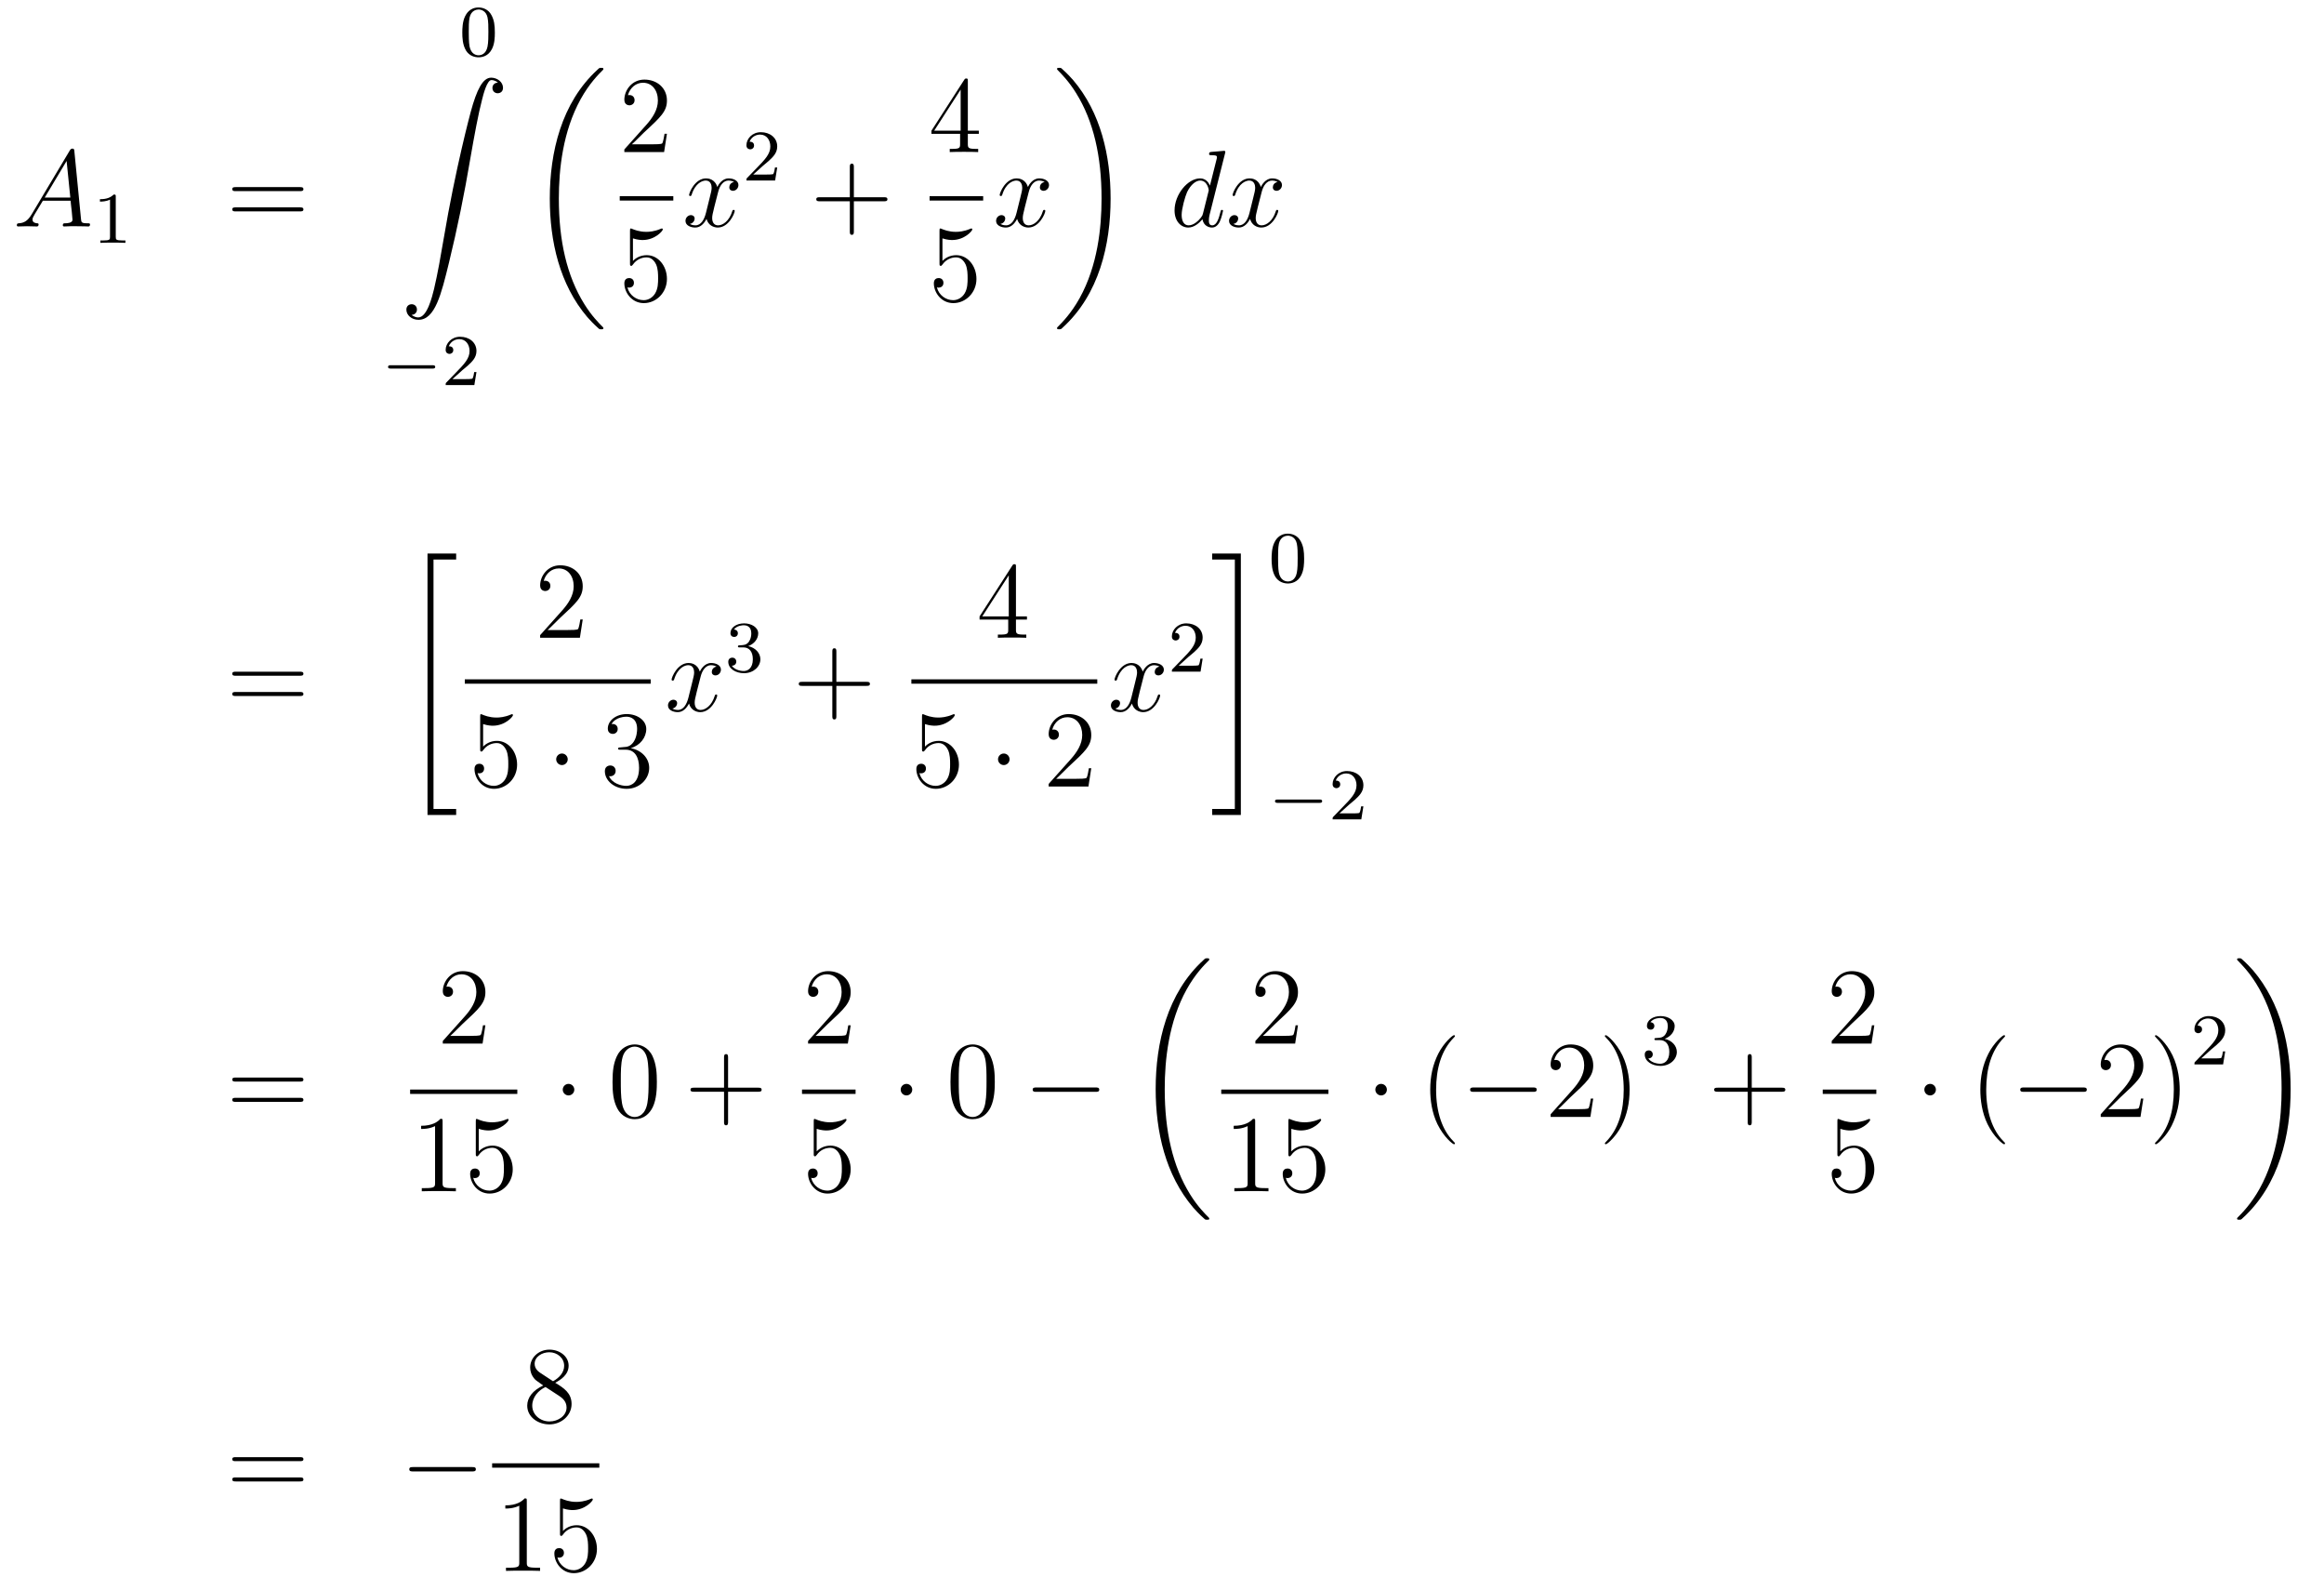 <?xml version='1.0'?>
<!-- This file was generated by dvisvgm 1.14.1 -->
<svg height='173pt' version='1.1' viewBox='0 -173 255 173' width='255pt' xmlns='http://www.w3.org/2000/svg' xmlns:xlink='http://www.w3.org/1999/xlink'>
<g id='page1'>
<g transform='matrix(1 0 0 1 -132 493)'>
<path d='M135.472 -642.487C135.054 -641.782 134.648 -641.542 134.073 -641.507C133.942 -641.495 133.847 -641.495 133.847 -641.28C133.847 -641.208 133.906 -641.16 133.99 -641.16C134.205 -641.16 134.743 -641.184 134.958 -641.184C135.305 -641.184 135.687 -641.16 136.022 -641.16C136.094 -641.16 136.237 -641.16 136.237 -641.387C136.237 -641.495 136.142 -641.507 136.07 -641.507C135.795 -641.531 135.568 -641.626 135.568 -641.913C135.568 -642.08 135.64 -642.212 135.795 -642.475L136.703 -643.981H139.752C139.764 -643.873 139.764 -643.778 139.776 -643.67C139.812 -643.36 139.955 -642.116 139.955 -641.889C139.955 -641.531 139.345 -641.507 139.154 -641.507C139.023 -641.507 138.891 -641.507 138.891 -641.292C138.891 -641.16 138.999 -641.16 139.07 -641.16C139.273 -641.16 139.513 -641.184 139.716 -641.184H140.397C141.127 -641.184 141.653 -641.16 141.664 -641.16C141.748 -641.16 141.88 -641.16 141.88 -641.387C141.88 -641.507 141.772 -641.507 141.593 -641.507C140.935 -641.507 140.923 -641.614 140.888 -641.973L140.158 -649.432C140.134 -649.671 140.087 -649.695 139.955 -649.695C139.835 -649.695 139.764 -649.671 139.656 -649.492L135.472 -642.487ZM136.907 -644.328L139.309 -648.344L139.716 -644.328H136.907Z' fill-rule='evenodd'/>
<path d='M144.702 -644.436C144.702 -644.651 144.686 -644.659 144.471 -644.659C144.144 -644.34 143.722 -644.149 142.965 -644.149V-643.886C143.18 -643.886 143.61 -643.886 144.072 -644.101V-640.013C144.072 -639.718 144.049 -639.623 143.292 -639.623H143.013V-639.36C143.339 -639.384 144.025 -639.384 144.383 -639.384C144.742 -639.384 145.435 -639.384 145.762 -639.36V-639.623H145.483C144.726 -639.623 144.702 -639.718 144.702 -640.013V-644.436Z' fill-rule='evenodd'/>
<path d='M164.909 -645.033C165.076 -645.033 165.292 -645.033 165.292 -645.248C165.292 -645.475 165.088 -645.475 164.909 -645.475H157.868C157.701 -645.475 157.486 -645.475 157.486 -645.26C157.486 -645.033 157.689 -645.033 157.868 -645.033H164.909ZM164.909 -642.81C165.076 -642.81 165.292 -642.81 165.292 -643.025C165.292 -643.252 165.088 -643.252 164.909 -643.252H157.868C157.701 -643.252 157.486 -643.252 157.486 -643.037C157.486 -642.81 157.689 -642.81 157.868 -642.81H164.909Z' fill-rule='evenodd'/>
<path d='M186.297 -662.422C186.297 -663.274 186.209 -663.792 185.946 -664.302C185.595 -665.004 184.95 -665.179 184.512 -665.179C183.507 -665.179 183.141 -664.43 183.029 -664.207C182.742 -663.625 182.727 -662.836 182.727 -662.422C182.727 -661.896 182.751 -661.091 183.133 -660.454C183.5 -659.864 184.089 -659.713 184.512 -659.713C184.894 -659.713 185.579 -659.832 185.978 -660.621C186.273 -661.195 186.297 -661.904 186.297 -662.422ZM184.512 -659.936C184.241 -659.936 183.691 -660.063 183.523 -660.9C183.436 -661.354 183.436 -662.103 183.436 -662.517C183.436 -663.067 183.436 -663.625 183.523 -664.063C183.691 -664.876 184.313 -664.956 184.512 -664.956C184.782 -664.956 185.333 -664.82 185.492 -664.095C185.588 -663.657 185.588 -663.059 185.588 -662.517C185.588 -662.047 185.588 -661.33 185.492 -660.884C185.324 -660.047 184.775 -659.936 184.512 -659.936Z' fill-rule='evenodd'/>
<path d='M177.163 -631.456C177.546 -631.48 177.749 -631.743 177.749 -632.042C177.749 -632.436 177.45 -632.628 177.175 -632.628C176.888 -632.628 176.589 -632.448 176.589 -632.03C176.589 -631.42 177.187 -630.918 177.916 -630.918C179.733 -630.918 180.415 -633.715 181.263 -637.182C182.184 -640.959 182.961 -644.773 183.607 -648.61C184.049 -651.156 184.491 -653.547 184.898 -655.089C185.041 -655.675 185.448 -657.217 185.914 -657.217C186.284 -657.217 186.583 -656.99 186.631 -656.942C186.236 -656.918 186.033 -656.655 186.033 -656.356C186.033 -655.962 186.332 -655.771 186.607 -655.771C186.894 -655.771 187.193 -655.95 187.193 -656.368C187.193 -657.014 186.547 -657.48 185.89 -657.48C184.981 -657.48 184.312 -656.177 183.654 -653.738C183.618 -653.607 181.993 -647.606 180.678 -639.788C180.367 -637.959 180.02 -635.963 179.626 -634.301C179.411 -633.428 178.861 -631.181 177.893 -631.181C177.462 -631.181 177.175 -631.456 177.163 -631.456Z' fill-rule='evenodd'/>
<path d='M179.45 -625.569C179.577 -625.569 179.753 -625.569 179.753 -625.752C179.753 -625.935 179.577 -625.935 179.45 -625.935H174.884C174.757 -625.935 174.581 -625.935 174.581 -625.752C174.581 -625.569 174.757 -625.569 174.884 -625.569H179.45Z' fill-rule='evenodd'/>
<path d='M182.725 -625.386C182.852 -625.505 183.187 -625.768 183.315 -625.88C183.808 -626.334 184.279 -626.772 184.279 -627.497C184.279 -628.445 183.482 -629.059 182.486 -629.059C181.53 -629.059 180.9 -628.334 180.9 -627.625C180.9 -627.234 181.211 -627.178 181.322 -627.178C181.49 -627.178 181.737 -627.298 181.737 -627.601C181.737 -628.015 181.338 -628.015 181.243 -628.015C181.474 -628.597 182.008 -628.796 182.398 -628.796C183.139 -628.796 183.522 -628.167 183.522 -627.497C183.522 -626.668 182.94 -626.063 182 -625.099L180.996 -624.063C180.9 -623.975 180.9 -623.959 180.9 -623.76H184.047L184.279 -625.186H184.031C184.008 -625.027 183.944 -624.628 183.848 -624.477C183.801 -624.413 183.195 -624.413 183.067 -624.413H181.649L182.725 -625.386Z' fill-rule='evenodd'/>
<path d='M198.208 -630C198.208 -630.048 198.184 -630.072 198.16 -630.108C197.718 -630.55 196.916 -631.351 196.116 -632.642C194.191 -635.726 193.319 -639.611 193.319 -644.213C193.319 -647.429 193.75 -651.577 195.721 -655.139C196.666 -656.837 197.646 -657.817 198.172 -658.343C198.208 -658.379 198.208 -658.403 198.208 -658.439C198.208 -658.558 198.124 -658.558 197.957 -658.558C197.789 -658.558 197.766 -658.558 197.586 -658.379C193.582 -654.733 192.326 -649.258 192.326 -644.225C192.326 -639.527 193.402 -634.793 196.439 -631.219C196.678 -630.944 197.132 -630.454 197.622 -630.024C197.766 -629.88 197.789 -629.88 197.957 -629.88C198.124 -629.88 198.208 -629.88 198.208 -630Z' fill-rule='evenodd'/>
<path d='M205.18 -651.328H204.917C204.881 -651.125 204.785 -650.467 204.666 -650.276C204.582 -650.169 203.9 -650.169 203.542 -650.169H201.331C201.654 -650.444 202.382 -651.209 202.693 -651.496C204.51 -653.169 205.18 -653.791 205.18 -654.974C205.18 -656.349 204.092 -657.269 202.705 -657.269C201.319 -657.269 200.506 -656.086 200.506 -655.058C200.506 -654.448 201.032 -654.448 201.067 -654.448C201.319 -654.448 201.629 -654.627 201.629 -655.01C201.629 -655.345 201.402 -655.572 201.067 -655.572C200.96 -655.572 200.936 -655.572 200.9 -655.56C201.127 -656.373 201.773 -656.923 202.55 -656.923C203.566 -656.923 204.187 -656.074 204.187 -654.974C204.187 -653.958 203.602 -653.073 202.921 -652.308L200.506 -649.607V-649.32H204.869L205.18 -651.328Z' fill-rule='evenodd'/>
<path d='M200 -644H205.879V-644.481H200'/>
<path d='M201.45 -639.85C201.964 -639.682 202.382 -639.67 202.514 -639.67C203.866 -639.67 204.726 -640.662 204.726 -640.83C204.726 -640.878 204.702 -640.938 204.63 -640.938C204.606 -640.938 204.582 -640.938 204.474 -640.89C203.806 -640.603 203.231 -640.567 202.921 -640.567C202.132 -640.567 201.57 -640.806 201.342 -640.902C201.259 -640.938 201.235 -640.938 201.223 -640.938C201.127 -640.938 201.127 -640.866 201.127 -640.674V-637.124C201.127 -636.909 201.127 -636.837 201.271 -636.837C201.331 -636.837 201.342 -636.849 201.462 -636.993C201.797 -637.483 202.358 -637.77 202.956 -637.77C203.59 -637.77 203.9 -637.184 203.996 -636.981C204.199 -636.514 204.211 -635.929 204.211 -635.474C204.211 -635.02 204.211 -634.339 203.876 -633.801C203.614 -633.371 203.148 -633.072 202.621 -633.072C201.833 -633.072 201.055 -633.61 200.84 -634.482C200.9 -634.458 200.972 -634.447 201.032 -634.447C201.235 -634.447 201.558 -634.566 201.558 -634.972C201.558 -635.307 201.331 -635.498 201.032 -635.498C200.816 -635.498 200.506 -635.391 200.506 -634.925C200.506 -633.908 201.319 -632.749 202.645 -632.749C203.996 -632.749 205.18 -633.885 205.18 -635.403C205.18 -636.825 204.223 -638.009 202.968 -638.009C202.286 -638.009 201.761 -637.71 201.45 -637.375V-639.85Z' fill-rule='evenodd'/>
<path d='M212.546 -646.037C212.164 -645.966 212.021 -645.679 212.021 -645.452C212.021 -645.165 212.248 -645.069 212.414 -645.069C212.773 -645.069 213.024 -645.38 213.024 -645.702C213.024 -646.205 212.45 -646.432 211.949 -646.432C211.219 -646.432 210.812 -645.714 210.706 -645.487C210.431 -646.384 209.689 -646.432 209.474 -646.432C208.255 -646.432 207.61 -644.866 207.61 -644.603C207.61 -644.555 207.656 -644.495 207.74 -644.495C207.836 -644.495 207.86 -644.567 207.884 -644.615C208.291 -645.942 209.092 -646.193 209.438 -646.193C209.976 -646.193 210.084 -645.691 210.084 -645.404C210.084 -645.141 210.012 -644.866 209.868 -644.292L209.462 -642.654C209.282 -641.937 208.937 -641.28 208.302 -641.28C208.243 -641.28 207.944 -641.28 207.692 -641.435C208.123 -641.519 208.219 -641.877 208.219 -642.021C208.219 -642.26 208.039 -642.403 207.812 -642.403C207.526 -642.403 207.215 -642.152 207.215 -641.77C207.215 -641.268 207.776 -641.04 208.291 -641.04C208.865 -641.04 209.27 -641.495 209.522 -641.985C209.713 -641.28 210.311 -641.04 210.754 -641.04C211.973 -641.04 212.618 -642.607 212.618 -642.869C212.618 -642.929 212.57 -642.977 212.498 -642.977C212.39 -642.977 212.378 -642.917 212.344 -642.822C212.021 -641.77 211.327 -641.28 210.79 -641.28C210.371 -641.28 210.144 -641.59 210.144 -642.08C210.144 -642.343 210.191 -642.535 210.383 -643.324L210.8 -644.949C210.98 -645.667 211.386 -646.193 211.937 -646.193C211.961 -646.193 212.296 -646.193 212.546 -646.037Z' fill-rule='evenodd'/>
<path d='M215.728 -647.826C215.855 -647.945 216.19 -648.208 216.317 -648.32C216.811 -648.774 217.28 -649.212 217.28 -649.937C217.28 -650.885 216.484 -651.499 215.488 -651.499C214.532 -651.499 213.902 -650.774 213.902 -650.065C213.902 -649.674 214.213 -649.618 214.325 -649.618C214.492 -649.618 214.739 -649.738 214.739 -650.041C214.739 -650.455 214.34 -650.455 214.246 -650.455C214.476 -651.037 215.01 -651.236 215.4 -651.236C216.142 -651.236 216.524 -650.607 216.524 -649.937C216.524 -649.108 215.942 -648.503 215.002 -647.539L213.998 -646.503C213.902 -646.415 213.902 -646.399 213.902 -646.2H217.05L217.28 -647.626H217.033C217.01 -647.467 216.947 -647.068 216.851 -646.917C216.803 -646.853 216.197 -646.853 216.07 -646.853H214.651L215.728 -647.826Z' fill-rule='evenodd'/>
<path d='M225.69 -643.921H228.989C229.157 -643.921 229.372 -643.921 229.372 -644.137C229.372 -644.364 229.169 -644.364 228.989 -644.364H225.69V-647.663C225.69 -647.83 225.69 -648.046 225.474 -648.046C225.247 -648.046 225.247 -647.842 225.247 -647.663V-644.364H221.948C221.78 -644.364 221.566 -644.364 221.566 -644.148C221.566 -643.921 221.768 -643.921 221.948 -643.921H225.247V-640.622C225.247 -640.455 225.247 -640.24 225.462 -640.24C225.69 -640.24 225.69 -640.443 225.69 -640.622V-643.921Z' fill-rule='evenodd'/>
<path d='M238.195 -657.102C238.195 -657.329 238.195 -657.389 238.028 -657.389C237.932 -657.389 237.896 -657.389 237.8 -657.246L234.203 -651.663V-651.316H237.347V-650.228C237.347 -649.786 237.323 -649.667 236.45 -649.667H236.21V-649.32C236.486 -649.344 237.431 -649.344 237.766 -649.344C238.099 -649.344 239.057 -649.344 239.33 -649.32V-649.667H239.092C238.231 -649.667 238.195 -649.786 238.195 -650.228V-651.316H239.402V-651.663H238.195V-657.102ZM237.407 -656.17V-651.663H234.502L237.407 -656.17Z' fill-rule='evenodd'/>
<path d='M234 -644H239.879V-644.481H234'/>
<path d='M235.41 -639.85C235.924 -639.682 236.342 -639.67 236.474 -639.67C237.826 -639.67 238.686 -640.662 238.686 -640.83C238.686 -640.878 238.662 -640.938 238.59 -640.938C238.566 -640.938 238.542 -640.938 238.434 -640.89C237.766 -640.603 237.191 -640.567 236.881 -640.567C236.092 -640.567 235.53 -640.806 235.302 -640.902C235.219 -640.938 235.195 -640.938 235.183 -640.938C235.087 -640.938 235.087 -640.866 235.087 -640.674V-637.124C235.087 -636.909 235.087 -636.837 235.231 -636.837C235.291 -636.837 235.302 -636.849 235.422 -636.993C235.757 -637.483 236.318 -637.77 236.916 -637.77C237.55 -637.77 237.86 -637.184 237.956 -636.981C238.159 -636.514 238.171 -635.929 238.171 -635.474C238.171 -635.02 238.171 -634.339 237.836 -633.801C237.574 -633.371 237.108 -633.072 236.581 -633.072C235.793 -633.072 235.015 -633.61 234.8 -634.482C234.86 -634.458 234.932 -634.447 234.992 -634.447C235.195 -634.447 235.518 -634.566 235.518 -634.972C235.518 -635.307 235.291 -635.498 234.992 -635.498C234.776 -635.498 234.466 -635.391 234.466 -634.925C234.466 -633.908 235.279 -632.749 236.605 -632.749C237.956 -632.749 239.14 -633.885 239.14 -635.403C239.14 -636.825 238.183 -638.009 236.928 -638.009C236.246 -638.009 235.721 -637.71 235.41 -637.375V-639.85Z' fill-rule='evenodd'/>
<path d='M246.626 -646.037C246.244 -645.966 246.101 -645.679 246.101 -645.452C246.101 -645.165 246.328 -645.069 246.494 -645.069C246.853 -645.069 247.104 -645.38 247.104 -645.702C247.104 -646.205 246.53 -646.432 246.029 -646.432C245.299 -646.432 244.892 -645.714 244.786 -645.487C244.511 -646.384 243.769 -646.432 243.554 -646.432C242.335 -646.432 241.69 -644.866 241.69 -644.603C241.69 -644.555 241.736 -644.495 241.82 -644.495C241.916 -644.495 241.94 -644.567 241.964 -644.615C242.371 -645.942 243.172 -646.193 243.518 -646.193C244.056 -646.193 244.164 -645.691 244.164 -645.404C244.164 -645.141 244.092 -644.866 243.948 -644.292L243.542 -642.654C243.362 -641.937 243.017 -641.28 242.382 -641.28C242.323 -641.28 242.024 -641.28 241.772 -641.435C242.203 -641.519 242.299 -641.877 242.299 -642.021C242.299 -642.26 242.119 -642.403 241.892 -642.403C241.606 -642.403 241.295 -642.152 241.295 -641.77C241.295 -641.268 241.856 -641.04 242.371 -641.04C242.945 -641.04 243.35 -641.495 243.602 -641.985C243.793 -641.28 244.391 -641.04 244.834 -641.04C246.053 -641.04 246.698 -642.607 246.698 -642.869C246.698 -642.929 246.65 -642.977 246.578 -642.977C246.47 -642.977 246.458 -642.917 246.424 -642.822C246.101 -641.77 245.407 -641.28 244.87 -641.28C244.451 -641.28 244.224 -641.59 244.224 -642.08C244.224 -642.343 244.271 -642.535 244.463 -643.324L244.88 -644.949C245.06 -645.667 245.466 -646.193 246.017 -646.193C246.041 -646.193 246.376 -646.193 246.626 -646.037Z' fill-rule='evenodd'/>
<path d='M253.86 -644.213C253.86 -648.911 252.784 -653.645 249.748 -657.219C249.509 -657.494 249.054 -657.984 248.564 -658.415C248.42 -658.558 248.396 -658.558 248.23 -658.558C248.086 -658.558 247.979 -658.558 247.979 -658.439C247.979 -658.391 248.027 -658.343 248.05 -658.319C248.468 -657.889 249.269 -657.088 250.07 -655.797C251.995 -652.713 252.868 -648.828 252.868 -644.225C252.868 -641.01 252.437 -636.862 250.465 -633.299C249.521 -631.602 248.528 -630.61 248.027 -630.108C248.002 -630.072 247.979 -630.036 247.979 -630C247.979 -629.88 248.086 -629.88 248.23 -629.88C248.396 -629.88 248.42 -629.88 248.6 -630.06C252.605 -633.706 253.86 -639.181 253.86 -644.213Z' fill-rule='evenodd'/>
<path d='M266.413 -649.157C266.425 -649.205 266.449 -649.277 266.449 -649.337C266.449 -649.456 266.329 -649.456 266.305 -649.456C266.293 -649.456 265.708 -649.408 265.648 -649.396C265.445 -649.384 265.265 -649.361 265.05 -649.348C264.751 -649.325 264.667 -649.313 264.667 -649.098C264.667 -648.978 264.763 -648.978 264.931 -648.978C265.517 -648.978 265.529 -648.87 265.529 -648.751C265.529 -648.679 265.505 -648.583 265.493 -648.547L264.763 -645.643C264.632 -645.953 264.31 -646.432 263.688 -646.432C262.337 -646.432 260.878 -644.687 260.878 -642.917C260.878 -641.734 261.571 -641.04 262.385 -641.04C263.042 -641.04 263.604 -641.554 263.939 -641.949C264.058 -641.244 264.619 -641.04 264.978 -641.04S265.624 -641.256 265.84 -641.686C266.03 -642.093 266.198 -642.822 266.198 -642.869C266.198 -642.929 266.15 -642.977 266.078 -642.977C265.97 -642.977 265.958 -642.917 265.91 -642.738C265.732 -642.033 265.505 -641.28 265.014 -641.28C264.667 -641.28 264.643 -641.59 264.643 -641.829C264.643 -641.877 264.643 -642.128 264.727 -642.463L266.413 -649.157ZM263.998 -642.582C263.939 -642.379 263.939 -642.355 263.771 -642.128C263.508 -641.793 262.982 -641.28 262.421 -641.28C261.93 -641.28 261.655 -641.722 261.655 -642.427C261.655 -643.085 262.026 -644.423 262.253 -644.926C262.66 -645.762 263.221 -646.193 263.688 -646.193C264.476 -646.193 264.632 -645.213 264.632 -645.117C264.632 -645.105 264.596 -644.949 264.584 -644.926L263.998 -642.582ZM272.186 -646.037C271.804 -645.966 271.661 -645.679 271.661 -645.452C271.661 -645.165 271.888 -645.069 272.054 -645.069C272.413 -645.069 272.664 -645.38 272.664 -645.702C272.664 -646.205 272.09 -646.432 271.589 -646.432C270.859 -646.432 270.452 -645.714 270.346 -645.487C270.071 -646.384 269.329 -646.432 269.114 -646.432C267.895 -646.432 267.248 -644.866 267.248 -644.603C267.248 -644.555 267.296 -644.495 267.38 -644.495C267.476 -644.495 267.5 -644.567 267.524 -644.615C267.93 -645.942 268.732 -646.193 269.078 -646.193C269.616 -646.193 269.724 -645.691 269.724 -645.404C269.724 -645.141 269.652 -644.866 269.508 -644.292L269.102 -642.654C268.922 -641.937 268.576 -641.28 267.942 -641.28C267.883 -641.28 267.584 -641.28 267.332 -641.435C267.763 -641.519 267.859 -641.877 267.859 -642.021C267.859 -642.26 267.679 -642.403 267.452 -642.403C267.166 -642.403 266.855 -642.152 266.855 -641.77C266.855 -641.268 267.416 -641.04 267.93 -641.04C268.505 -641.04 268.91 -641.495 269.162 -641.985C269.353 -641.28 269.951 -641.04 270.394 -641.04C271.613 -641.04 272.257 -642.607 272.257 -642.869C272.257 -642.929 272.21 -642.977 272.138 -642.977C272.03 -642.977 272.018 -642.917 271.984 -642.822C271.661 -641.77 270.967 -641.28 270.428 -641.28C270.011 -641.28 269.783 -641.59 269.783 -642.08C269.783 -642.343 269.831 -642.535 270.023 -643.324L270.44 -644.949C270.62 -645.667 271.026 -646.193 271.577 -646.193C271.601 -646.193 271.936 -646.193 272.186 -646.037Z' fill-rule='evenodd'/>
<path d='M164.909 -591.874C165.076 -591.874 165.292 -591.874 165.292 -592.088C165.292 -592.315 165.088 -592.315 164.909 -592.315H157.868C157.701 -592.315 157.486 -592.315 157.486 -592.1C157.486 -591.874 157.689 -591.874 157.868 -591.874H164.909ZM164.909 -589.65C165.076 -589.65 165.292 -589.65 165.292 -589.865C165.292 -590.092 165.088 -590.092 164.909 -590.092H157.868C157.701 -590.092 157.486 -590.092 157.486 -589.877C157.486 -589.65 157.689 -589.65 157.868 -589.65H164.909Z' fill-rule='evenodd'/>
<path d='M178.908 -576.6H182.052V-577.258H179.566V-604.621H182.052V-605.278H178.908V-576.6Z' fill-rule='evenodd'/>
<path d='M195.94 -598.049H195.677C195.641 -597.845 195.545 -597.187 195.426 -596.996C195.342 -596.888 194.66 -596.888 194.302 -596.888H192.091C192.414 -597.163 193.142 -597.929 193.453 -598.216C195.27 -599.89 195.94 -600.511 195.94 -601.694C195.94 -603.069 194.852 -603.989 193.465 -603.989C192.079 -603.989 191.266 -602.806 191.266 -601.778C191.266 -601.168 191.792 -601.168 191.828 -601.168C192.079 -601.168 192.389 -601.347 192.389 -601.73C192.389 -602.065 192.162 -602.292 191.828 -602.292C191.72 -602.292 191.696 -602.292 191.66 -602.28C191.888 -603.093 192.533 -603.643 193.31 -603.643C194.326 -603.643 194.947 -602.794 194.947 -601.694C194.947 -600.678 194.362 -599.794 193.681 -599.028L191.266 -596.327V-596.04H195.629L195.94 -598.049Z' fill-rule='evenodd'/>
<path d='M183 -591H203.399V-591.48H183'/>
<path d='M185.01 -586.57C185.524 -586.402 185.943 -586.391 186.074 -586.391C187.425 -586.391 188.286 -587.382 188.286 -587.55C188.286 -587.598 188.262 -587.658 188.19 -587.658C188.166 -587.658 188.142 -587.658 188.034 -587.61C187.365 -587.323 186.791 -587.287 186.481 -587.287C185.692 -587.287 185.13 -587.526 184.902 -587.622C184.819 -587.658 184.795 -587.658 184.783 -587.658C184.688 -587.658 184.688 -587.586 184.688 -587.394V-583.844C184.688 -583.63 184.688 -583.558 184.831 -583.558C184.891 -583.558 184.902 -583.57 185.022 -583.712C185.357 -584.203 185.919 -584.49 186.516 -584.49C187.15 -584.49 187.461 -583.904 187.556 -583.7C187.76 -583.235 187.772 -582.649 187.772 -582.194C187.772 -581.741 187.772 -581.059 187.437 -580.52C187.174 -580.091 186.708 -579.792 186.182 -579.792C185.393 -579.792 184.616 -580.33 184.4 -581.202C184.46 -581.178 184.532 -581.166 184.592 -581.166C184.795 -581.166 185.118 -581.286 185.118 -581.693C185.118 -582.028 184.891 -582.218 184.592 -582.218C184.377 -582.218 184.066 -582.11 184.066 -581.645C184.066 -580.628 184.879 -579.469 186.206 -579.469C187.556 -579.469 188.74 -580.604 188.74 -582.122C188.74 -583.546 187.783 -584.729 186.528 -584.729C185.847 -584.729 185.321 -584.43 185.01 -584.095V-586.57Z' fill-rule='evenodd'/>
<path d='M194.294 -582.708C194.294 -583.055 194.008 -583.342 193.661 -583.342C193.314 -583.342 193.027 -583.055 193.027 -582.708C193.027 -582.362 193.314 -582.074 193.661 -582.074C194.008 -582.074 194.294 -582.362 194.294 -582.708Z' fill-rule='evenodd'/>
<path d='M200.078 -584.011C199.874 -583.999 199.826 -583.987 199.826 -583.88C199.826 -583.76 199.886 -583.76 200.101 -583.76H200.652C201.667 -583.76 202.122 -582.924 202.122 -581.777C202.122 -580.21 201.31 -579.792 200.723 -579.792C200.149 -579.792 199.169 -580.067 198.823 -580.855C199.205 -580.796 199.552 -581.011 199.552 -581.441C199.552 -581.788 199.301 -582.028 198.966 -582.028C198.679 -582.028 198.368 -581.86 198.368 -581.406C198.368 -580.342 199.433 -579.469 200.759 -579.469C202.182 -579.469 203.233 -580.556 203.233 -581.764C203.233 -582.864 202.349 -583.724 201.202 -583.928C202.242 -584.226 202.912 -585.1 202.912 -586.032C202.912 -586.976 201.931 -587.669 200.771 -587.669C199.576 -587.669 198.691 -586.94 198.691 -586.068C198.691 -585.589 199.062 -585.493 199.241 -585.493C199.492 -585.493 199.778 -585.673 199.778 -586.032C199.778 -586.415 199.492 -586.582 199.229 -586.582C199.157 -586.582 199.134 -586.582 199.098 -586.57C199.552 -587.382 200.676 -587.382 200.735 -587.382C201.13 -587.382 201.907 -587.203 201.907 -586.032C201.907 -585.805 201.871 -585.136 201.524 -584.621C201.166 -584.095 200.759 -584.059 200.436 -584.047L200.078 -584.011Z' fill-rule='evenodd'/>
<path d='M210.626 -592.877C210.244 -592.806 210.101 -592.519 210.101 -592.291C210.101 -592.004 210.328 -591.91 210.494 -591.91C210.853 -591.91 211.104 -592.219 211.104 -592.542C211.104 -593.045 210.53 -593.272 210.029 -593.272C209.299 -593.272 208.892 -592.554 208.786 -592.327C208.511 -593.224 207.769 -593.272 207.554 -593.272C206.335 -593.272 205.69 -591.706 205.69 -591.443C205.69 -591.395 205.736 -591.335 205.82 -591.335C205.916 -591.335 205.94 -591.407 205.964 -591.455C206.371 -592.782 207.172 -593.033 207.518 -593.033C208.056 -593.033 208.164 -592.531 208.164 -592.243C208.164 -591.98 208.092 -591.706 207.948 -591.132L207.542 -589.494C207.362 -588.776 207.017 -588.12 206.382 -588.12C206.323 -588.12 206.024 -588.12 205.772 -588.275C206.203 -588.359 206.299 -588.718 206.299 -588.86C206.299 -589.099 206.119 -589.243 205.892 -589.243C205.606 -589.243 205.295 -588.992 205.295 -588.61C205.295 -588.108 205.856 -587.88 206.371 -587.88C206.945 -587.88 207.35 -588.335 207.602 -588.824C207.793 -588.12 208.391 -587.88 208.834 -587.88C210.053 -587.88 210.698 -589.446 210.698 -589.709C210.698 -589.769 210.65 -589.817 210.578 -589.817C210.47 -589.817 210.458 -589.757 210.424 -589.662C210.101 -588.61 209.407 -588.12 208.87 -588.12C208.451 -588.12 208.224 -588.431 208.224 -588.92C208.224 -589.183 208.271 -589.375 208.463 -590.164L208.88 -591.79C209.06 -592.506 209.466 -593.033 210.017 -593.033C210.041 -593.033 210.376 -593.033 210.626 -592.877Z' fill-rule='evenodd'/>
<path d='M213.576 -594.982C214.206 -594.982 214.604 -594.52 214.604 -593.682C214.604 -592.686 214.038 -592.392 213.616 -592.392C213.178 -592.392 212.58 -592.55 212.3 -592.974C212.588 -592.974 212.788 -593.156 212.788 -593.419C212.788 -593.675 212.604 -593.858 212.348 -593.858C212.134 -593.858 211.91 -593.723 211.91 -593.404C211.91 -592.646 212.724 -592.153 213.632 -592.153C214.692 -592.153 215.432 -592.885 215.432 -593.682C215.432 -594.344 214.907 -594.949 214.094 -595.124C214.723 -595.348 215.194 -595.89 215.194 -596.527S214.476 -597.619 213.648 -597.619C212.795 -597.619 212.149 -597.157 212.149 -596.551C212.149 -596.256 212.348 -596.129 212.556 -596.129C212.803 -596.129 212.963 -596.304 212.963 -596.536C212.963 -596.83 212.707 -596.941 212.532 -596.95C212.867 -597.388 213.48 -597.412 213.624 -597.412C213.83 -597.412 214.436 -597.348 214.436 -596.527C214.436 -595.969 214.206 -595.634 214.094 -595.507C213.856 -595.26 213.672 -595.244 213.186 -595.212C213.034 -595.205 212.97 -595.196 212.97 -595.093C212.97 -594.982 213.042 -594.982 213.178 -594.982H213.576Z' fill-rule='evenodd'/>
<path d='M223.77 -590.761H227.069C227.237 -590.761 227.452 -590.761 227.452 -590.976C227.452 -591.204 227.249 -591.204 227.069 -591.204H223.77V-594.503C223.77 -594.671 223.77 -594.886 223.554 -594.886C223.327 -594.886 223.327 -594.682 223.327 -594.503V-591.204H220.028C219.86 -591.204 219.646 -591.204 219.646 -590.988C219.646 -590.761 219.848 -590.761 220.028 -590.761H223.327V-587.462C223.327 -587.294 223.327 -587.08 223.542 -587.08C223.77 -587.08 223.77 -587.282 223.77 -587.462V-590.761Z' fill-rule='evenodd'/>
<path d='M243.475 -603.822C243.475 -604.049 243.475 -604.109 243.308 -604.109C243.212 -604.109 243.176 -604.109 243.08 -603.966L239.483 -598.384V-598.037H242.627V-596.948C242.627 -596.507 242.603 -596.387 241.73 -596.387H241.49V-596.04C241.766 -596.064 242.711 -596.064 243.046 -596.064C243.379 -596.064 244.337 -596.064 244.61 -596.04V-596.387H244.372C243.511 -596.387 243.475 -596.507 243.475 -596.948V-598.037H244.682V-598.384H243.475V-603.822ZM242.687 -602.89V-598.384H239.782L242.687 -602.89Z' fill-rule='evenodd'/>
<path d='M232 -591H252.398V-591.48H232'/>
<path d='M233.49 -586.57C234.004 -586.402 234.422 -586.391 234.554 -586.391C235.906 -586.391 236.766 -587.382 236.766 -587.55C236.766 -587.598 236.742 -587.658 236.67 -587.658C236.646 -587.658 236.622 -587.658 236.514 -587.61C235.846 -587.323 235.271 -587.287 234.961 -587.287C234.172 -587.287 233.61 -587.526 233.382 -587.622C233.299 -587.658 233.275 -587.658 233.263 -587.658C233.167 -587.658 233.167 -587.586 233.167 -587.394V-583.844C233.167 -583.63 233.167 -583.558 233.311 -583.558C233.371 -583.558 233.382 -583.57 233.502 -583.712C233.837 -584.203 234.398 -584.49 234.996 -584.49C235.63 -584.49 235.94 -583.904 236.036 -583.7C236.239 -583.235 236.251 -582.649 236.251 -582.194C236.251 -581.741 236.251 -581.059 235.916 -580.52C235.654 -580.091 235.188 -579.792 234.661 -579.792C233.873 -579.792 233.095 -580.33 232.88 -581.202C232.94 -581.178 233.012 -581.166 233.072 -581.166C233.275 -581.166 233.598 -581.286 233.598 -581.693C233.598 -582.028 233.371 -582.218 233.072 -582.218C232.856 -582.218 232.546 -582.11 232.546 -581.645C232.546 -580.628 233.359 -579.469 234.685 -579.469C236.036 -579.469 237.22 -580.604 237.22 -582.122C237.22 -583.546 236.263 -584.729 235.008 -584.729C234.326 -584.729 233.801 -584.43 233.49 -584.095V-586.57Z' fill-rule='evenodd'/>
<path d='M242.774 -582.708C242.774 -583.055 242.488 -583.342 242.141 -583.342C241.794 -583.342 241.507 -583.055 241.507 -582.708C241.507 -582.362 241.794 -582.074 242.141 -582.074C242.488 -582.074 242.774 -582.362 242.774 -582.708Z' fill-rule='evenodd'/>
<path d='M251.738 -581.729H251.476C251.44 -581.525 251.344 -580.867 251.224 -580.676C251.141 -580.568 250.459 -580.568 250.1 -580.568H247.889C248.212 -580.843 248.941 -581.609 249.252 -581.896C251.069 -583.57 251.738 -584.191 251.738 -585.374C251.738 -586.75 250.65 -587.669 249.264 -587.669C247.877 -587.669 247.064 -586.486 247.064 -585.458C247.064 -584.849 247.59 -584.849 247.626 -584.849C247.877 -584.849 248.188 -585.028 248.188 -585.41C248.188 -585.745 247.961 -585.972 247.626 -585.972C247.518 -585.972 247.494 -585.972 247.458 -585.96C247.686 -586.772 248.332 -587.323 249.108 -587.323C250.124 -587.323 250.746 -586.474 250.746 -585.374C250.746 -584.358 250.16 -583.474 249.479 -582.708L247.064 -580.007V-579.72H251.428L251.738 -581.729Z' fill-rule='evenodd'/>
<path d='M259.226 -592.877C258.844 -592.806 258.701 -592.519 258.701 -592.291C258.701 -592.004 258.928 -591.91 259.094 -591.91C259.453 -591.91 259.704 -592.219 259.704 -592.542C259.704 -593.045 259.13 -593.272 258.629 -593.272C257.899 -593.272 257.492 -592.554 257.386 -592.327C257.111 -593.224 256.369 -593.272 256.154 -593.272C254.935 -593.272 254.29 -591.706 254.29 -591.443C254.29 -591.395 254.336 -591.335 254.42 -591.335C254.516 -591.335 254.54 -591.407 254.564 -591.455C254.971 -592.782 255.772 -593.033 256.118 -593.033C256.656 -593.033 256.764 -592.531 256.764 -592.243C256.764 -591.98 256.692 -591.706 256.548 -591.132L256.142 -589.494C255.962 -588.776 255.617 -588.12 254.982 -588.12C254.923 -588.12 254.624 -588.12 254.372 -588.275C254.803 -588.359 254.899 -588.718 254.899 -588.86C254.899 -589.099 254.719 -589.243 254.492 -589.243C254.206 -589.243 253.895 -588.992 253.895 -588.61C253.895 -588.108 254.456 -587.88 254.971 -587.88C255.545 -587.88 255.95 -588.335 256.202 -588.824C256.393 -588.12 256.991 -587.88 257.434 -587.88C258.653 -587.88 259.298 -589.446 259.298 -589.709C259.298 -589.769 259.25 -589.817 259.178 -589.817C259.07 -589.817 259.058 -589.757 259.024 -589.662C258.701 -588.61 258.007 -588.12 257.47 -588.12C257.051 -588.12 256.824 -588.431 256.824 -588.92C256.824 -589.183 256.871 -589.375 257.063 -590.164L257.48 -591.79C257.66 -592.506 258.066 -593.033 258.617 -593.033C258.641 -593.033 258.976 -593.033 259.226 -592.877Z' fill-rule='evenodd'/>
<path d='M262.408 -593.946C262.535 -594.065 262.87 -594.328 262.997 -594.439C263.491 -594.894 263.96 -595.332 263.96 -596.057C263.96 -597.005 263.164 -597.619 262.168 -597.619C261.212 -597.619 260.582 -596.893 260.582 -596.185C260.582 -595.794 260.893 -595.739 261.005 -595.739C261.172 -595.739 261.419 -595.858 261.419 -596.161C261.419 -596.575 261.02 -596.575 260.926 -596.575C261.156 -597.157 261.69 -597.356 262.08 -597.356C262.822 -597.356 263.204 -596.726 263.204 -596.057C263.204 -595.229 262.622 -594.623 261.682 -593.659L260.678 -592.622C260.582 -592.535 260.582 -592.519 260.582 -592.32H263.73L263.96 -593.747H263.713C263.69 -593.587 263.627 -593.189 263.531 -593.038C263.483 -592.974 262.877 -592.974 262.75 -592.974H261.331L262.408 -593.946Z' fill-rule='evenodd'/>
<path d='M267.493 -577.258H265.008V-576.6H268.151V-605.278H265.008V-604.621H267.493V-577.258Z' fill-rule='evenodd'/>
<path d='M275.096 -604.702C275.096 -605.554 275.009 -606.072 274.746 -606.582C274.396 -607.284 273.75 -607.459 273.312 -607.459C272.308 -607.459 271.94 -606.71 271.829 -606.487C271.542 -605.905 271.526 -605.116 271.526 -604.702C271.526 -604.176 271.55 -603.371 271.933 -602.734C272.299 -602.144 272.89 -601.993 273.312 -601.993C273.694 -601.993 274.379 -602.112 274.778 -602.901C275.072 -603.475 275.096 -604.184 275.096 -604.702ZM273.312 -602.216C273.041 -602.216 272.491 -602.343 272.323 -603.18C272.236 -603.634 272.236 -604.383 272.236 -604.797C272.236 -605.347 272.236 -605.905 272.323 -606.343C272.491 -607.156 273.113 -607.236 273.312 -607.236C273.582 -607.236 274.133 -607.1 274.292 -606.375C274.387 -605.937 274.387 -605.339 274.387 -604.797C274.387 -604.327 274.387 -603.61 274.292 -603.164C274.124 -602.327 273.575 -602.216 273.312 -602.216Z' fill-rule='evenodd'/>
<path d='M276.77 -577.928C276.898 -577.928 277.073 -577.928 277.073 -578.112C277.073 -578.296 276.898 -578.296 276.77 -578.296H272.204C272.076 -578.296 271.901 -578.296 271.901 -578.112C271.901 -577.928 272.076 -577.928 272.204 -577.928H276.77Z' fill-rule='evenodd'/>
<path d='M280.045 -577.746C280.172 -577.865 280.507 -578.128 280.634 -578.239C281.129 -578.694 281.598 -579.132 281.598 -579.857C281.598 -580.805 280.801 -581.419 279.805 -581.419C278.85 -581.419 278.22 -580.693 278.22 -579.985C278.22 -579.594 278.531 -579.539 278.642 -579.539C278.809 -579.539 279.056 -579.658 279.056 -579.961C279.056 -580.375 278.658 -580.375 278.563 -580.375C278.794 -580.957 279.328 -581.156 279.718 -581.156C280.459 -581.156 280.842 -580.526 280.842 -579.857C280.842 -579.029 280.26 -578.423 279.319 -577.459L278.316 -576.422C278.22 -576.335 278.22 -576.319 278.22 -576.12H281.368L281.598 -577.547H281.352C281.328 -577.387 281.264 -576.989 281.168 -576.838C281.12 -576.774 280.514 -576.774 280.387 -576.774H278.969L280.045 -577.746Z' fill-rule='evenodd'/>
<path d='M164.909 -547.354C165.076 -547.354 165.292 -547.354 165.292 -547.568C165.292 -547.795 165.088 -547.795 164.909 -547.795H157.868C157.701 -547.795 157.486 -547.795 157.486 -547.58C157.486 -547.354 157.689 -547.354 157.868 -547.354H164.909ZM164.909 -545.13C165.076 -545.13 165.292 -545.13 165.292 -545.345C165.292 -545.572 165.088 -545.572 164.909 -545.572H157.868C157.701 -545.572 157.486 -545.572 157.486 -545.357C157.486 -545.13 157.689 -545.13 157.868 -545.13H164.909Z' fill-rule='evenodd'/>
<path d='M185.26 -553.529H184.997C184.961 -553.325 184.865 -552.667 184.746 -552.476C184.662 -552.368 183.981 -552.368 183.622 -552.368H181.411C181.733 -552.643 182.463 -553.409 182.773 -553.696C184.59 -555.37 185.26 -555.991 185.26 -557.174C185.26 -558.55 184.172 -559.469 182.785 -559.469C181.399 -559.469 180.586 -558.286 180.586 -557.258C180.586 -556.649 181.112 -556.649 181.148 -556.649C181.399 -556.649 181.709 -556.828 181.709 -557.21C181.709 -557.545 181.482 -557.772 181.148 -557.772C181.04 -557.772 181.016 -557.772 180.98 -557.76C181.208 -558.572 181.853 -559.123 182.63 -559.123C183.646 -559.123 184.268 -558.274 184.268 -557.174C184.268 -556.158 183.682 -555.274 183.001 -554.508L180.586 -551.807V-551.52H184.949L185.26 -553.529Z' fill-rule='evenodd'/>
<path d='M177 -546H188.762V-546.48H177'/>
<path d='M180.563 -542.982C180.563 -543.258 180.563 -543.269 180.324 -543.269C180.037 -542.946 179.439 -542.504 178.208 -542.504V-542.158C178.483 -542.158 179.08 -542.158 179.738 -542.468V-536.24C179.738 -535.81 179.702 -535.667 178.65 -535.667H178.28V-535.32C178.602 -535.344 179.762 -535.344 180.156 -535.344C180.551 -535.344 181.698 -535.344 182.021 -535.32V-535.667H181.651C180.599 -535.667 180.563 -535.81 180.563 -536.24V-542.982ZM184.53 -542.17C185.044 -542.002 185.462 -541.991 185.594 -541.991C186.945 -541.991 187.806 -542.982 187.806 -543.15C187.806 -543.198 187.782 -543.258 187.71 -543.258C187.686 -543.258 187.662 -543.258 187.554 -543.21C186.885 -542.923 186.311 -542.887 186.001 -542.887C185.211 -542.887 184.65 -543.126 184.422 -543.222C184.339 -543.258 184.315 -543.258 184.303 -543.258C184.207 -543.258 184.207 -543.186 184.207 -542.994V-539.444C184.207 -539.23 184.207 -539.158 184.351 -539.158C184.411 -539.158 184.422 -539.17 184.542 -539.312C184.877 -539.803 185.439 -540.09 186.036 -540.09C186.67 -540.09 186.981 -539.504 187.076 -539.3C187.28 -538.835 187.291 -538.249 187.291 -537.794C187.291 -537.341 187.291 -536.659 186.957 -536.12C186.694 -535.691 186.227 -535.392 185.701 -535.392C184.912 -535.392 184.136 -535.93 183.92 -536.802C183.98 -536.778 184.052 -536.766 184.112 -536.766C184.315 -536.766 184.638 -536.886 184.638 -537.293C184.638 -537.628 184.411 -537.818 184.112 -537.818C183.897 -537.818 183.586 -537.71 183.586 -537.245C183.586 -536.228 184.399 -535.069 185.726 -535.069C187.076 -535.069 188.26 -536.204 188.26 -537.722C188.26 -539.146 187.303 -540.329 186.048 -540.329C185.367 -540.329 184.841 -540.03 184.53 -539.695V-542.17Z' fill-rule='evenodd'/>
<path d='M195.016 -546.468C195.016 -546.815 194.729 -547.102 194.382 -547.102C194.035 -547.102 193.748 -546.815 193.748 -546.468C193.748 -546.122 194.035 -545.834 194.382 -545.834C194.729 -545.834 195.016 -546.122 195.016 -546.468Z' fill-rule='evenodd'/>
<path d='M204.074 -547.306C204.074 -548.298 204.016 -549.265 203.585 -550.175C203.095 -551.166 202.234 -551.429 201.648 -551.429C200.954 -551.429 200.106 -551.083 199.663 -550.091C199.33 -549.337 199.21 -548.596 199.21 -547.306C199.21 -546.145 199.294 -545.273 199.723 -544.424C200.19 -543.516 201.014 -543.229 201.636 -543.229C202.676 -543.229 203.274 -543.851 203.621 -544.544C204.05 -545.441 204.074 -546.612 204.074 -547.306ZM201.636 -543.468C201.253 -543.468 200.477 -543.683 200.249 -544.986C200.118 -545.704 200.118 -546.612 200.118 -547.448C200.118 -548.429 200.118 -549.313 200.309 -550.019C200.513 -550.819 201.122 -551.19 201.636 -551.19C202.091 -551.19 202.783 -550.915 203.011 -549.888C203.166 -549.206 203.166 -548.262 203.166 -547.448C203.166 -546.648 203.166 -545.74 203.035 -545.01C202.808 -543.695 202.055 -543.468 201.636 -543.468Z' fill-rule='evenodd'/>
<path d='M211.888 -546.241H215.188C215.354 -546.241 215.57 -546.241 215.57 -546.456C215.57 -546.684 215.366 -546.684 215.188 -546.684H211.888V-549.983C211.888 -550.151 211.888 -550.366 211.673 -550.366C211.446 -550.366 211.446 -550.162 211.446 -549.983V-546.684H208.146C207.979 -546.684 207.764 -546.684 207.764 -546.468C207.764 -546.241 207.967 -546.241 208.146 -546.241H211.446V-542.942C211.446 -542.774 211.446 -542.56 211.661 -542.56C211.888 -542.56 211.888 -542.762 211.888 -542.942V-546.241Z' fill-rule='evenodd'/>
<path d='M225.34 -553.529H225.077C225.041 -553.325 224.945 -552.667 224.826 -552.476C224.742 -552.368 224.06 -552.368 223.702 -552.368H221.491C221.814 -552.643 222.542 -553.409 222.853 -553.696C224.67 -555.37 225.34 -555.991 225.34 -557.174C225.34 -558.55 224.252 -559.469 222.865 -559.469C221.479 -559.469 220.666 -558.286 220.666 -557.258C220.666 -556.649 221.192 -556.649 221.227 -556.649C221.479 -556.649 221.789 -556.828 221.789 -557.21C221.789 -557.545 221.562 -557.772 221.227 -557.772C221.12 -557.772 221.096 -557.772 221.06 -557.76C221.287 -558.572 221.933 -559.123 222.71 -559.123C223.726 -559.123 224.347 -558.274 224.347 -557.174C224.347 -556.158 223.762 -555.274 223.081 -554.508L220.666 -551.807V-551.52H225.029L225.34 -553.529Z' fill-rule='evenodd'/>
<path d='M220 -546H225.878V-546.48H220'/>
<path d='M221.61 -542.17C222.124 -542.002 222.542 -541.991 222.674 -541.991C224.026 -541.991 224.886 -542.982 224.886 -543.15C224.886 -543.198 224.862 -543.258 224.79 -543.258C224.766 -543.258 224.742 -543.258 224.634 -543.21C223.966 -542.923 223.391 -542.887 223.081 -542.887C222.292 -542.887 221.73 -543.126 221.502 -543.222C221.419 -543.258 221.395 -543.258 221.383 -543.258C221.287 -543.258 221.287 -543.186 221.287 -542.994V-539.444C221.287 -539.23 221.287 -539.158 221.431 -539.158C221.491 -539.158 221.502 -539.17 221.622 -539.312C221.957 -539.803 222.518 -540.09 223.116 -540.09C223.75 -540.09 224.06 -539.504 224.156 -539.3C224.359 -538.835 224.371 -538.249 224.371 -537.794C224.371 -537.341 224.371 -536.659 224.036 -536.12C223.774 -535.691 223.308 -535.392 222.781 -535.392C221.993 -535.392 221.215 -535.93 221 -536.802C221.06 -536.778 221.132 -536.766 221.192 -536.766C221.395 -536.766 221.718 -536.886 221.718 -537.293C221.718 -537.628 221.491 -537.818 221.192 -537.818C220.976 -537.818 220.666 -537.71 220.666 -537.245C220.666 -536.228 221.479 -535.069 222.805 -535.069C224.156 -535.069 225.34 -536.204 225.34 -537.722C225.34 -539.146 224.383 -540.329 223.128 -540.329C222.446 -540.329 221.921 -540.03 221.61 -539.695V-542.17Z' fill-rule='evenodd'/>
<path d='M232.096 -546.468C232.096 -546.815 231.809 -547.102 231.462 -547.102S230.828 -546.815 230.828 -546.468C230.828 -546.122 231.115 -545.834 231.462 -545.834S232.096 -546.122 232.096 -546.468Z' fill-rule='evenodd'/>
<path d='M241.154 -547.306C241.154 -548.298 241.096 -549.265 240.665 -550.175C240.175 -551.166 239.314 -551.429 238.728 -551.429C238.034 -551.429 237.186 -551.083 236.743 -550.091C236.41 -549.337 236.29 -548.596 236.29 -547.306C236.29 -546.145 236.374 -545.273 236.803 -544.424C237.27 -543.516 238.094 -543.229 238.716 -543.229C239.756 -543.229 240.354 -543.851 240.701 -544.544C241.13 -545.441 241.154 -546.612 241.154 -547.306ZM238.716 -543.468C238.333 -543.468 237.557 -543.683 237.329 -544.986C237.198 -545.704 237.198 -546.612 237.198 -547.448C237.198 -548.429 237.198 -549.313 237.389 -550.019C237.593 -550.819 238.202 -551.19 238.716 -551.19C239.171 -551.19 239.863 -550.915 240.091 -549.888C240.246 -549.206 240.246 -548.262 240.246 -547.448C240.246 -546.648 240.246 -545.74 240.115 -545.01C239.888 -543.695 239.135 -543.468 238.716 -543.468Z' fill-rule='evenodd'/>
<path d='M252.196 -546.229C252.4 -546.229 252.614 -546.229 252.614 -546.468C252.614 -546.708 252.4 -546.708 252.196 -546.708H245.729C245.526 -546.708 245.31 -546.708 245.31 -546.468C245.31 -546.229 245.526 -546.229 245.729 -546.229H252.196Z' fill-rule='evenodd'/>
<path d='M264.688 -532.32C264.688 -532.368 264.664 -532.392 264.64 -532.428C264.198 -532.87 263.396 -533.671 262.596 -534.962C260.671 -538.046 259.799 -541.931 259.799 -546.533C259.799 -549.749 260.23 -553.897 262.201 -557.459C263.146 -559.157 264.126 -560.137 264.652 -560.663C264.688 -560.699 264.688 -560.723 264.688 -560.759C264.688 -560.878 264.604 -560.878 264.437 -560.878C264.269 -560.878 264.246 -560.878 264.066 -560.699C260.062 -557.053 258.806 -551.578 258.806 -546.545C258.806 -541.847 259.882 -537.114 262.919 -533.539C263.158 -533.264 263.612 -532.774 264.102 -532.344C264.246 -532.2 264.269 -532.2 264.437 -532.2C264.604 -532.2 264.688 -532.2 264.688 -532.32Z' fill-rule='evenodd'/>
<path d='M274.42 -553.529H274.157C274.121 -553.325 274.025 -552.667 273.906 -552.476C273.822 -552.368 273.14 -552.368 272.782 -552.368H270.571C270.894 -552.643 271.622 -553.409 271.933 -553.696C273.75 -555.37 274.42 -555.991 274.42 -557.174C274.42 -558.55 273.332 -559.469 271.945 -559.469C270.559 -559.469 269.746 -558.286 269.746 -557.258C269.746 -556.649 270.272 -556.649 270.307 -556.649C270.559 -556.649 270.869 -556.828 270.869 -557.21C270.869 -557.545 270.642 -557.772 270.307 -557.772C270.2 -557.772 270.176 -557.772 270.14 -557.76C270.367 -558.572 271.013 -559.123 271.79 -559.123C272.806 -559.123 273.427 -558.274 273.427 -557.174C273.427 -556.158 272.842 -555.274 272.161 -554.508L269.746 -551.807V-551.52H274.109L274.42 -553.529Z' fill-rule='evenodd'/>
<path d='M266 -546H277.762V-546.48H266'/>
<path d='M269.723 -542.982C269.723 -543.258 269.723 -543.269 269.484 -543.269C269.197 -542.946 268.6 -542.504 267.368 -542.504V-542.158C267.643 -542.158 268.241 -542.158 268.898 -542.468V-536.24C268.898 -535.81 268.862 -535.667 267.81 -535.667H267.439V-535.32C267.762 -535.344 268.922 -535.344 269.316 -535.344C269.711 -535.344 270.858 -535.344 271.181 -535.32V-535.667H270.811C269.759 -535.667 269.723 -535.81 269.723 -536.24V-542.982ZM273.69 -542.17C274.204 -542.002 274.622 -541.991 274.754 -541.991C276.104 -541.991 276.966 -542.982 276.966 -543.15C276.966 -543.198 276.942 -543.258 276.87 -543.258C276.846 -543.258 276.822 -543.258 276.714 -543.21C276.044 -542.923 275.471 -542.887 275.16 -542.887C274.372 -542.887 273.81 -543.126 273.582 -543.222C273.499 -543.258 273.475 -543.258 273.463 -543.258C273.367 -543.258 273.367 -543.186 273.367 -542.994V-539.444C273.367 -539.23 273.367 -539.158 273.511 -539.158C273.57 -539.158 273.582 -539.17 273.702 -539.312C274.037 -539.803 274.598 -540.09 275.196 -540.09C275.83 -540.09 276.14 -539.504 276.236 -539.3C276.439 -538.835 276.451 -538.249 276.451 -537.794C276.451 -537.341 276.451 -536.659 276.116 -536.12C275.854 -535.691 275.388 -535.392 274.861 -535.392C274.073 -535.392 273.295 -535.93 273.08 -536.802C273.14 -536.778 273.212 -536.766 273.272 -536.766C273.475 -536.766 273.798 -536.886 273.798 -537.293C273.798 -537.628 273.57 -537.818 273.272 -537.818C273.056 -537.818 272.746 -537.71 272.746 -537.245C272.746 -536.228 273.559 -535.069 274.885 -535.069C276.236 -535.069 277.42 -536.204 277.42 -537.722C277.42 -539.146 276.463 -540.329 275.208 -540.329C274.526 -540.329 274.001 -540.03 273.69 -539.695V-542.17Z' fill-rule='evenodd'/>
<path d='M284.176 -546.468C284.176 -546.815 283.889 -547.102 283.542 -547.102C283.195 -547.102 282.908 -546.815 282.908 -546.468C282.908 -546.122 283.195 -545.834 283.542 -545.834C283.889 -545.834 284.176 -546.122 284.176 -546.468Z' fill-rule='evenodd'/>
<path d='M291.644 -540.575C291.644 -540.611 291.644 -540.635 291.442 -540.838C290.246 -542.046 289.577 -544.018 289.577 -546.456C289.577 -548.776 290.138 -550.772 291.526 -552.182C291.644 -552.29 291.644 -552.314 291.644 -552.35C291.644 -552.421 291.584 -552.445 291.536 -552.445C291.382 -552.445 290.401 -551.585 289.816 -550.414C289.206 -549.206 288.931 -547.927 288.931 -546.456C288.931 -545.393 289.098 -543.97 289.72 -542.69C290.425 -541.256 291.406 -540.479 291.536 -540.479C291.584 -540.479 291.644 -540.503 291.644 -540.575Z' fill-rule='evenodd'/>
<path d='M300.196 -546.229C300.398 -546.229 300.614 -546.229 300.614 -546.468C300.614 -546.708 300.398 -546.708 300.196 -546.708H293.729C293.526 -546.708 293.31 -546.708 293.31 -546.468C293.31 -546.229 293.526 -546.229 293.729 -546.229H300.196Z' fill-rule='evenodd'/>
<path d='M306.816 -545.489H306.553C306.517 -545.285 306.421 -544.627 306.302 -544.436C306.218 -544.328 305.537 -544.328 305.178 -544.328H302.966C303.289 -544.603 304.019 -545.369 304.33 -545.656C306.146 -547.328 306.816 -547.951 306.816 -549.134C306.816 -550.508 305.728 -551.429 304.342 -551.429C302.956 -551.429 302.142 -550.246 302.142 -549.217C302.142 -548.609 302.668 -548.609 302.704 -548.609C302.956 -548.609 303.265 -548.788 303.265 -549.17C303.265 -549.505 303.038 -549.732 302.704 -549.732C302.597 -549.732 302.573 -549.732 302.537 -549.72C302.764 -550.532 303.409 -551.083 304.187 -551.083C305.202 -551.083 305.824 -550.234 305.824 -549.134C305.824 -548.118 305.238 -547.234 304.556 -546.468L302.142 -543.767V-543.48H306.505L306.816 -545.489ZM310.807 -546.456C310.807 -547.364 310.687 -548.848 310.019 -550.234C309.313 -551.669 308.333 -552.445 308.201 -552.445C308.153 -552.445 308.094 -552.421 308.094 -552.35C308.094 -552.314 308.094 -552.29 308.297 -552.086C309.492 -550.879 310.162 -548.908 310.162 -546.468C310.162 -544.15 309.6 -542.153 308.213 -540.743C308.094 -540.635 308.094 -540.611 308.094 -540.575C308.094 -540.503 308.153 -540.479 308.201 -540.479C308.357 -540.479 309.337 -541.34 309.923 -542.512C310.532 -543.731 310.807 -545.022 310.807 -546.456Z' fill-rule='evenodd'/>
<path d='M314.136 -551.902C314.766 -551.902 315.164 -551.44 315.164 -550.602C315.164 -549.606 314.598 -549.312 314.176 -549.312C313.738 -549.312 313.14 -549.47 312.86 -549.894C313.148 -549.894 313.348 -550.076 313.348 -550.339C313.348 -550.595 313.164 -550.778 312.908 -550.778C312.694 -550.778 312.47 -550.643 312.47 -550.324C312.47 -549.566 313.284 -549.073 314.192 -549.073C315.252 -549.073 315.992 -549.805 315.992 -550.602C315.992 -551.264 315.467 -551.869 314.654 -552.044C315.283 -552.268 315.754 -552.81 315.754 -553.447C315.754 -554.084 315.036 -554.539 314.208 -554.539C313.355 -554.539 312.709 -554.077 312.709 -553.471C312.709 -553.176 312.908 -553.049 313.116 -553.049C313.363 -553.049 313.523 -553.224 313.523 -553.456C313.523 -553.75 313.267 -553.861 313.092 -553.87C313.427 -554.308 314.04 -554.332 314.184 -554.332C314.39 -554.332 314.996 -554.268 314.996 -553.447C314.996 -552.889 314.766 -552.554 314.654 -552.427C314.416 -552.18 314.232 -552.164 313.746 -552.132C313.594 -552.125 313.53 -552.116 313.53 -552.013C313.53 -551.902 313.602 -551.902 313.738 -551.902H314.136Z' fill-rule='evenodd'/>
<path d='M324.21 -546.241H327.509C327.677 -546.241 327.892 -546.241 327.892 -546.456C327.892 -546.684 327.689 -546.684 327.509 -546.684H324.21V-549.983C324.21 -550.151 324.21 -550.366 323.994 -550.366C323.767 -550.366 323.767 -550.162 323.767 -549.983V-546.684H320.468C320.3 -546.684 320.086 -546.684 320.086 -546.468C320.086 -546.241 320.288 -546.241 320.468 -546.241H323.767V-542.942C323.767 -542.774 323.767 -542.56 323.982 -542.56C324.21 -542.56 324.21 -542.762 324.21 -542.942V-546.241Z' fill-rule='evenodd'/>
<path d='M337.66 -553.529H337.397C337.361 -553.325 337.265 -552.667 337.146 -552.476C337.062 -552.368 336.38 -552.368 336.022 -552.368H333.811C334.134 -552.643 334.862 -553.409 335.173 -553.696C336.99 -555.37 337.66 -555.991 337.66 -557.174C337.66 -558.55 336.572 -559.469 335.185 -559.469C333.799 -559.469 332.986 -558.286 332.986 -557.258C332.986 -556.649 333.512 -556.649 333.547 -556.649C333.799 -556.649 334.109 -556.828 334.109 -557.21C334.109 -557.545 333.882 -557.772 333.547 -557.772C333.44 -557.772 333.416 -557.772 333.38 -557.76C333.607 -558.572 334.253 -559.123 335.03 -559.123C336.046 -559.123 336.667 -558.274 336.667 -557.174C336.667 -556.158 336.082 -555.274 335.401 -554.508L332.986 -551.807V-551.52H337.349L337.66 -553.529Z' fill-rule='evenodd'/>
<path d='M332 -546H337.879V-546.48H332'/>
<path d='M333.93 -542.17C334.444 -542.002 334.862 -541.991 334.994 -541.991C336.346 -541.991 337.206 -542.982 337.206 -543.15C337.206 -543.198 337.182 -543.258 337.11 -543.258C337.086 -543.258 337.062 -543.258 336.954 -543.21C336.286 -542.923 335.711 -542.887 335.401 -542.887C334.612 -542.887 334.05 -543.126 333.822 -543.222C333.739 -543.258 333.715 -543.258 333.703 -543.258C333.607 -543.258 333.607 -543.186 333.607 -542.994V-539.444C333.607 -539.23 333.607 -539.158 333.751 -539.158C333.811 -539.158 333.822 -539.17 333.942 -539.312C334.277 -539.803 334.838 -540.09 335.436 -540.09C336.07 -540.09 336.38 -539.504 336.476 -539.3C336.679 -538.835 336.691 -538.249 336.691 -537.794C336.691 -537.341 336.691 -536.659 336.356 -536.12C336.094 -535.691 335.628 -535.392 335.101 -535.392C334.313 -535.392 333.535 -535.93 333.32 -536.802C333.38 -536.778 333.452 -536.766 333.512 -536.766C333.715 -536.766 334.038 -536.886 334.038 -537.293C334.038 -537.628 333.811 -537.818 333.512 -537.818C333.296 -537.818 332.986 -537.71 332.986 -537.245C332.986 -536.228 333.799 -535.069 335.125 -535.069C336.476 -535.069 337.66 -536.204 337.66 -537.722C337.66 -539.146 336.703 -540.329 335.448 -540.329C334.766 -540.329 334.241 -540.03 333.93 -539.695V-542.17Z' fill-rule='evenodd'/>
<path d='M344.416 -546.468C344.416 -546.815 344.129 -547.102 343.782 -547.102S343.148 -546.815 343.148 -546.468C343.148 -546.122 343.435 -545.834 343.782 -545.834S344.416 -546.122 344.416 -546.468Z' fill-rule='evenodd'/>
<path d='M352.004 -540.575C352.004 -540.611 352.004 -540.635 351.802 -540.838C350.606 -542.046 349.937 -544.018 349.937 -546.456C349.937 -548.776 350.498 -550.772 351.886 -552.182C352.004 -552.29 352.004 -552.314 352.004 -552.35C352.004 -552.421 351.944 -552.445 351.896 -552.445C351.742 -552.445 350.761 -551.585 350.176 -550.414C349.566 -549.206 349.291 -547.927 349.291 -546.456C349.291 -545.393 349.458 -543.97 350.08 -542.69C350.785 -541.256 351.766 -540.479 351.896 -540.479C351.944 -540.479 352.004 -540.503 352.004 -540.575Z' fill-rule='evenodd'/>
<path d='M360.556 -546.229C360.758 -546.229 360.974 -546.229 360.974 -546.468C360.974 -546.708 360.758 -546.708 360.556 -546.708H354.089C353.886 -546.708 353.67 -546.708 353.67 -546.468C353.67 -546.229 353.886 -546.229 354.089 -546.229H360.556Z' fill-rule='evenodd'/>
<path d='M367.176 -545.489H366.913C366.877 -545.285 366.781 -544.627 366.662 -544.436C366.578 -544.328 365.897 -544.328 365.538 -544.328H363.326C363.649 -544.603 364.379 -545.369 364.69 -545.656C366.506 -547.328 367.176 -547.951 367.176 -549.134C367.176 -550.508 366.088 -551.429 364.702 -551.429C363.316 -551.429 362.502 -550.246 362.502 -549.217C362.502 -548.609 363.028 -548.609 363.064 -548.609C363.316 -548.609 363.625 -548.788 363.625 -549.17C363.625 -549.505 363.398 -549.732 363.064 -549.732C362.957 -549.732 362.933 -549.732 362.897 -549.72C363.124 -550.532 363.769 -551.083 364.547 -551.083C365.562 -551.083 366.184 -550.234 366.184 -549.134C366.184 -548.118 365.598 -547.234 364.916 -546.468L362.502 -543.767V-543.48H366.865L367.176 -545.489ZM371.167 -546.456C371.167 -547.364 371.047 -548.848 370.379 -550.234C369.673 -551.669 368.693 -552.445 368.561 -552.445C368.513 -552.445 368.454 -552.421 368.454 -552.35C368.454 -552.314 368.454 -552.29 368.657 -552.086C369.852 -550.879 370.522 -548.908 370.522 -546.468C370.522 -544.15 369.96 -542.153 368.573 -540.743C368.454 -540.635 368.454 -540.611 368.454 -540.575C368.454 -540.503 368.513 -540.479 368.561 -540.479C368.717 -540.479 369.697 -541.34 370.283 -542.512C370.892 -543.731 371.167 -545.022 371.167 -546.456Z' fill-rule='evenodd'/>
<path d='M374.608 -550.866C374.735 -550.985 375.07 -551.248 375.197 -551.359C375.691 -551.814 376.16 -552.252 376.16 -552.977C376.16 -553.925 375.364 -554.539 374.368 -554.539C373.412 -554.539 372.782 -553.813 372.782 -553.105C372.782 -552.714 373.093 -552.659 373.205 -552.659C373.372 -552.659 373.619 -552.778 373.619 -553.081C373.619 -553.495 373.22 -553.495 373.126 -553.495C373.356 -554.077 373.89 -554.276 374.28 -554.276C375.022 -554.276 375.404 -553.646 375.404 -552.977C375.404 -552.149 374.822 -551.543 373.882 -550.579L372.878 -549.542C372.782 -549.455 372.782 -549.439 372.782 -549.24H375.93L376.16 -550.667H375.913C375.89 -550.507 375.827 -550.109 375.731 -549.958C375.683 -549.894 375.077 -549.894 374.95 -549.894H373.531L374.608 -550.866Z' fill-rule='evenodd'/>
<path d='M383.34 -546.533C383.34 -551.231 382.264 -555.965 379.228 -559.54C378.989 -559.814 378.534 -560.304 378.044 -560.735C377.9 -560.878 377.876 -560.878 377.71 -560.878C377.566 -560.878 377.459 -560.878 377.459 -560.759C377.459 -560.711 377.507 -560.663 377.53 -560.639C377.948 -560.209 378.749 -559.408 379.55 -558.116C381.475 -555.032 382.348 -551.148 382.348 -546.545C382.348 -543.33 381.917 -539.182 379.945 -535.619C379.001 -533.922 378.008 -532.93 377.507 -532.428C377.482 -532.392 377.459 -532.356 377.459 -532.32C377.459 -532.2 377.566 -532.2 377.71 -532.2C377.876 -532.2 377.9 -532.2 378.08 -532.38C382.085 -536.026 383.34 -541.501 383.34 -546.533Z' fill-rule='evenodd'/>
<path d='M164.909 -505.714C165.076 -505.714 165.292 -505.714 165.292 -505.928C165.292 -506.155 165.088 -506.155 164.909 -506.155H157.868C157.701 -506.155 157.486 -506.155 157.486 -505.94C157.486 -505.714 157.689 -505.714 157.868 -505.714H164.909ZM164.909 -503.49C165.076 -503.49 165.292 -503.49 165.292 -503.705C165.292 -503.932 165.088 -503.932 164.909 -503.932H157.868C157.701 -503.932 157.486 -503.932 157.486 -503.717C157.486 -503.49 157.689 -503.49 157.868 -503.49H164.909Z' fill-rule='evenodd'/>
<path d='M183.795 -504.589C183.998 -504.589 184.213 -504.589 184.213 -504.828C184.213 -505.068 183.998 -505.068 183.795 -505.068H177.328C177.125 -505.068 176.909 -505.068 176.909 -504.828C176.909 -504.589 177.125 -504.589 177.328 -504.589H183.795Z' fill-rule='evenodd'/>
<path d='M192.922 -514.315C193.52 -514.638 194.393 -515.188 194.393 -516.192C194.393 -517.232 193.388 -517.949 192.289 -517.949C191.105 -517.949 190.173 -517.076 190.173 -515.989C190.173 -515.582 190.293 -515.177 190.627 -514.77C190.759 -514.614 190.771 -514.602 191.607 -514.016C190.448 -513.479 189.85 -512.678 189.85 -511.805C189.85 -510.538 191.058 -509.749 192.277 -509.749C193.603 -509.749 194.716 -510.73 194.716 -511.985C194.716 -513.204 193.855 -513.742 192.922 -514.315ZM191.297 -515.392C191.141 -515.498 190.663 -515.809 190.663 -516.395C190.663 -517.172 191.476 -517.662 192.277 -517.662C193.138 -517.662 193.902 -517.04 193.902 -516.18C193.902 -515.45 193.376 -514.865 192.683 -514.483L191.297 -515.392ZM191.858 -513.85L193.306 -512.905C193.615 -512.701 194.166 -512.33 194.166 -511.602C194.166 -510.694 193.246 -510.072 192.289 -510.072C191.273 -510.072 190.4 -510.812 190.4 -511.805C190.4 -512.737 191.081 -513.491 191.858 -513.85Z' fill-rule='evenodd'/>
<path d='M186 -505H197.761V-505.481H186'/>
<path d='M189.803 -501.342C189.803 -501.618 189.803 -501.629 189.564 -501.629C189.277 -501.306 188.679 -500.864 187.448 -500.864V-500.518C187.723 -500.518 188.32 -500.518 188.978 -500.828V-494.6C188.978 -494.17 188.942 -494.027 187.89 -494.027H187.52V-493.68C187.842 -493.704 189.002 -493.704 189.396 -493.704C189.791 -493.704 190.938 -493.704 191.261 -493.68V-494.027H190.891C189.839 -494.027 189.803 -494.17 189.803 -494.6V-501.342ZM193.77 -500.53C194.284 -500.362 194.702 -500.351 194.834 -500.351C196.184 -500.351 197.046 -501.342 197.046 -501.51C197.046 -501.558 197.022 -501.618 196.95 -501.618C196.926 -501.618 196.902 -501.618 196.794 -501.57C196.124 -501.283 195.551 -501.247 195.24 -501.247C194.452 -501.247 193.89 -501.486 193.662 -501.582C193.579 -501.618 193.555 -501.618 193.543 -501.618C193.447 -501.618 193.447 -501.546 193.447 -501.354V-497.804C193.447 -497.59 193.447 -497.518 193.591 -497.518C193.65 -497.518 193.662 -497.53 193.782 -497.672C194.117 -498.163 194.678 -498.45 195.276 -498.45C195.91 -498.45 196.22 -497.864 196.316 -497.66C196.519 -497.195 196.531 -496.609 196.531 -496.154C196.531 -495.701 196.531 -495.019 196.196 -494.48C195.934 -494.051 195.468 -493.752 194.941 -493.752C194.153 -493.752 193.375 -494.29 193.16 -495.162C193.22 -495.138 193.291 -495.126 193.351 -495.126C193.555 -495.126 193.878 -495.246 193.878 -495.653C193.878 -495.988 193.65 -496.178 193.351 -496.178C193.136 -496.178 192.826 -496.07 192.826 -495.605C192.826 -494.588 193.639 -493.429 194.965 -493.429C196.316 -493.429 197.5 -494.564 197.5 -496.082C197.5 -497.506 196.543 -498.689 195.288 -498.689C194.606 -498.689 194.081 -498.39 193.77 -498.055V-500.53Z' fill-rule='evenodd'/>
</g>
</g>
</svg>

